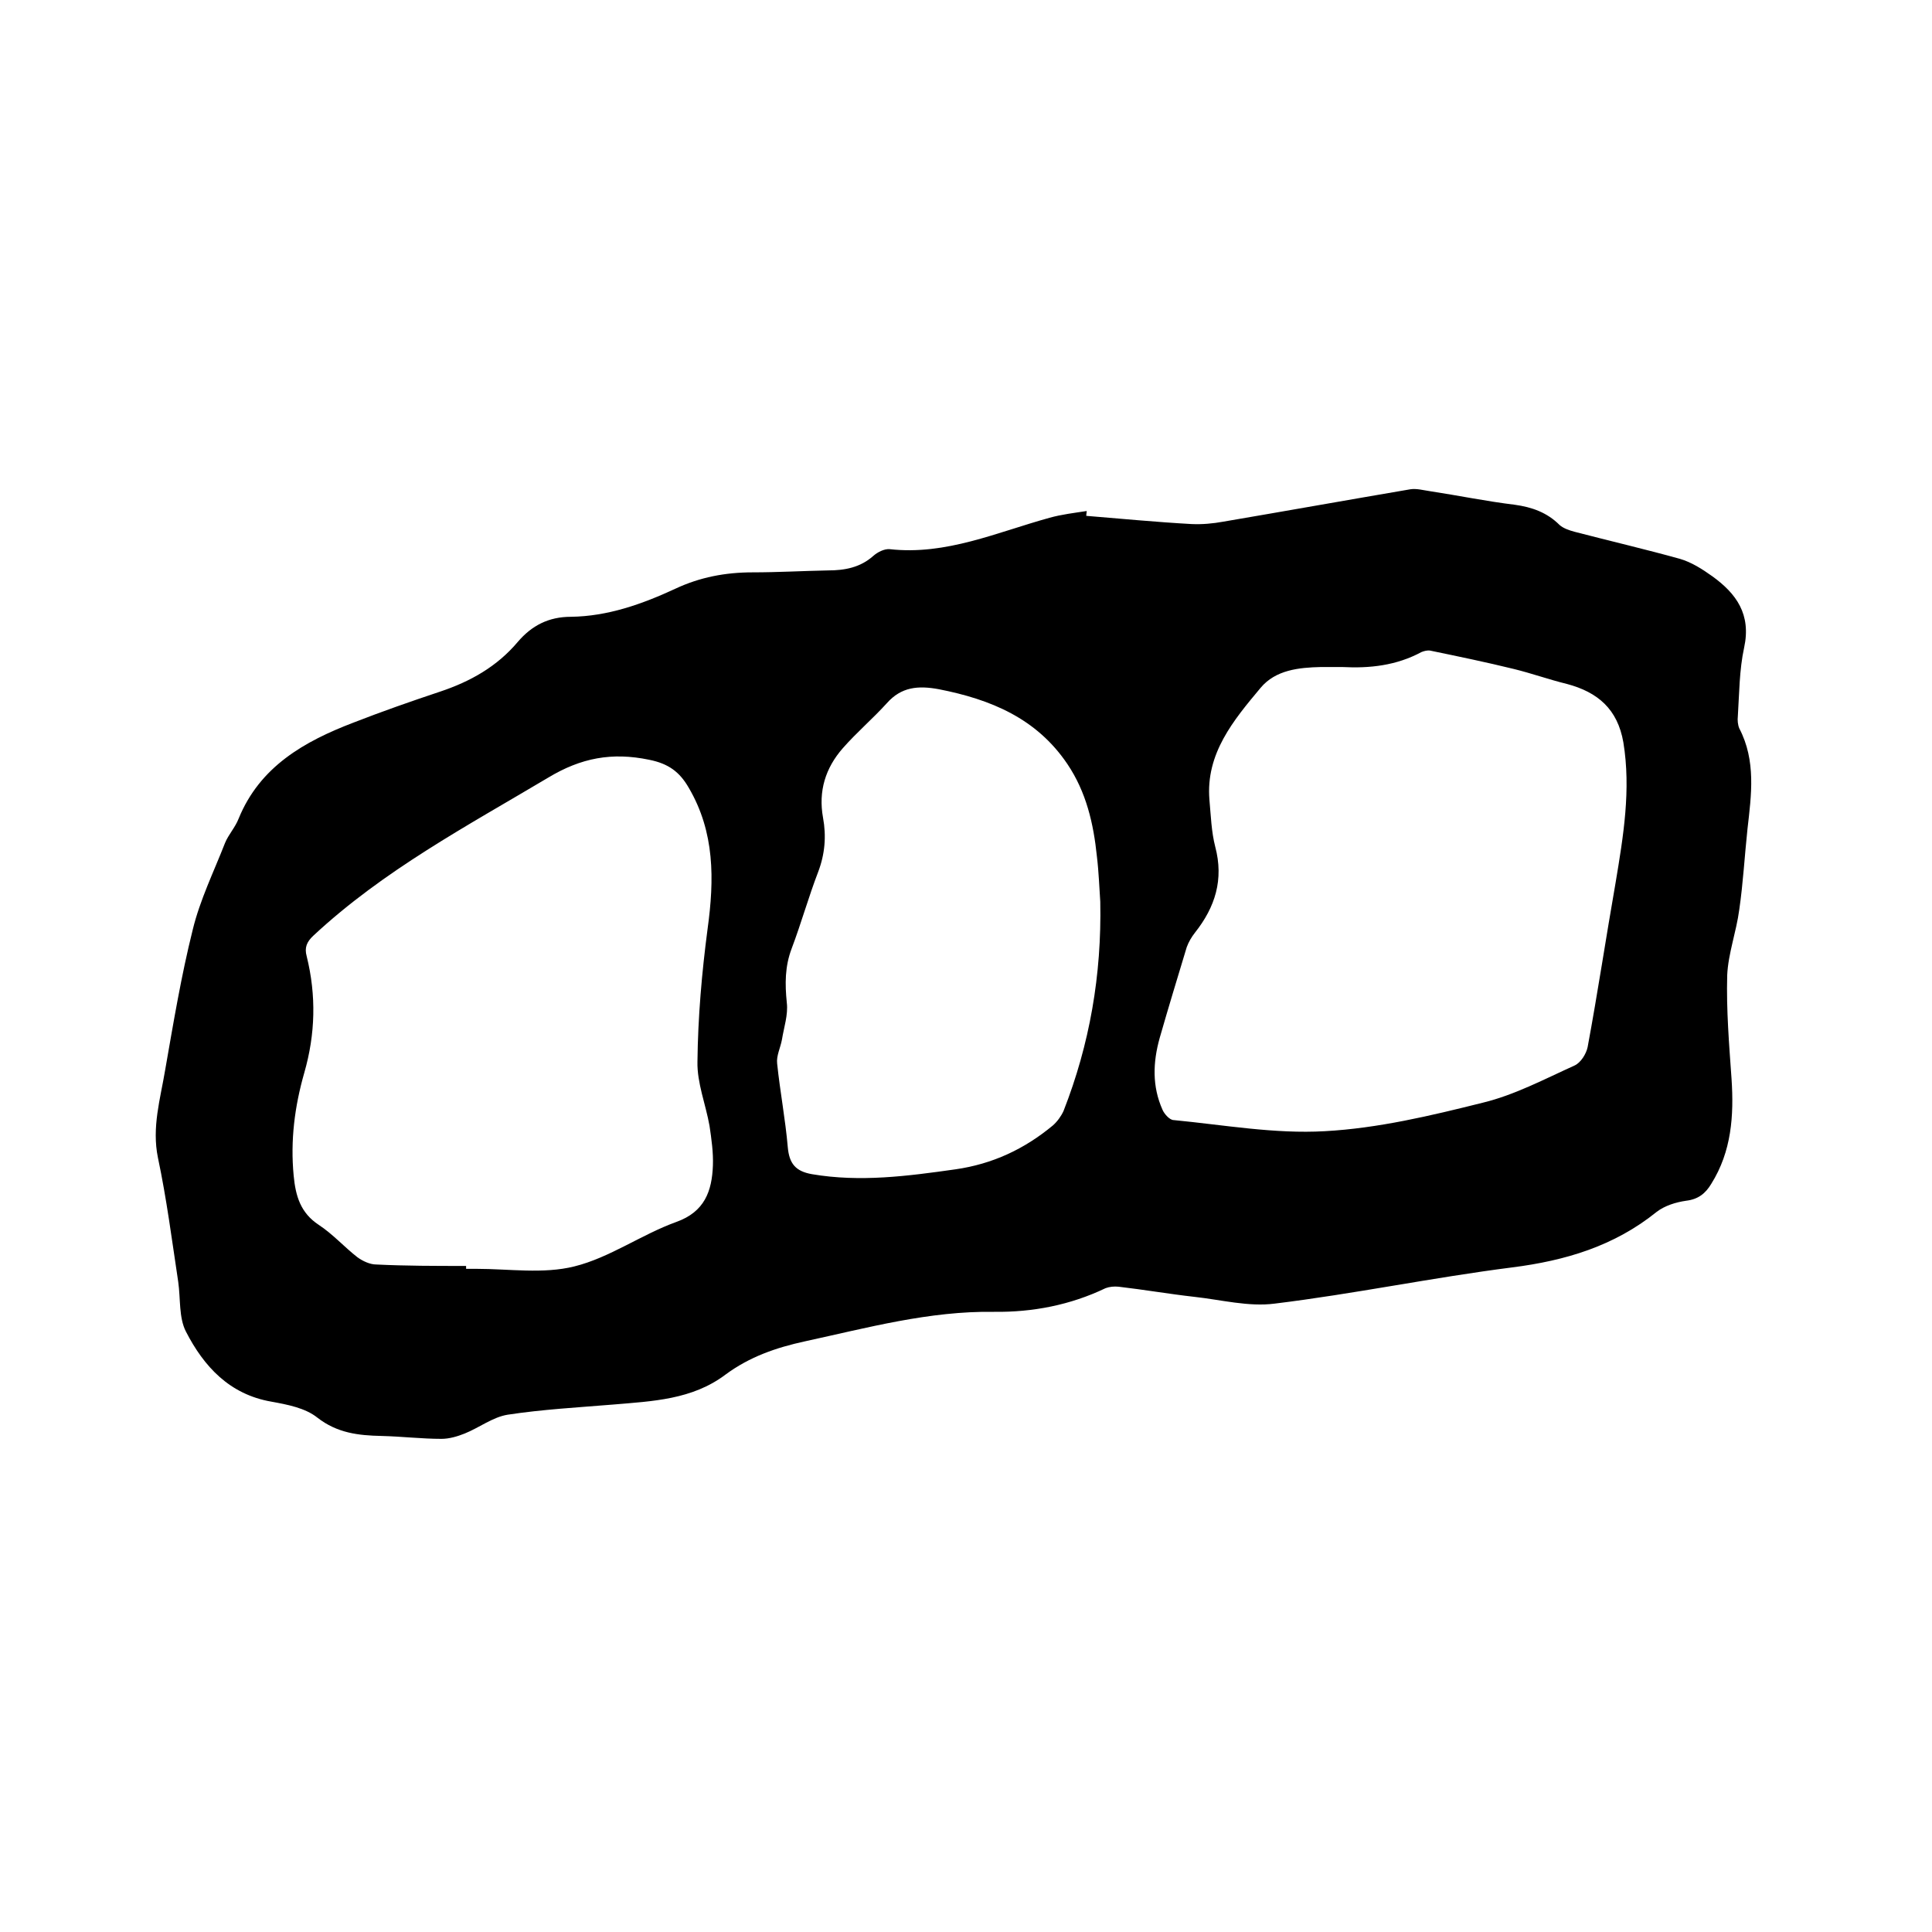 <svg enable-background="new 0 0 400 400" viewBox="0 0 400 400" xmlns="http://www.w3.org/2000/svg"><path d="m224.9 106.8c7.3.6 14.6 1.3 21.8 1.7 2.2.1 4.4-.1 6.6-.5 12.9-2.2 25.8-4.5 38.7-6.7 1.3-.2 2.7.2 4.1.4 5.9.9 11.7 2.1 17.5 2.8 3.6.5 6.7 1.6 9.3 4.2.8.7 2 1.1 3.1 1.4 7.3 1.9 14.6 3.6 21.8 5.6 2.4.7 4.6 2.1 6.7 3.6 5 3.6 8.1 7.9 6.6 14.8-1 4.6-1 9.5-1.3 14.2-.1.8 0 1.8.3 2.5 3.5 6.7 2.5 13.8 1.7 20.8-.6 5.6-.9 11.2-1.7 16.7-.6 4.6-2.3 9.1-2.5 13.6-.2 7.2.4 14.4.9 21.5.5 7.6 0 15-4.2 21.7-1.2 2-2.7 3.2-5.2 3.5-2.1.3-4.4 1-6.1 2.3-8.8 7.1-18.9 10.1-29.9 11.5-16.5 2.1-32.8 5.5-49.2 7.5-5.4.7-11.1-.8-16.6-1.4-5.3-.6-10.5-1.5-15.7-2.1-.9-.1-1.9 0-2.7.3-7.3 3.5-15.1 5-23.1 4.9-13.4-.2-26.2 3.3-39.1 6.1-6 1.3-11.5 3.2-16.5 6.9-6.9 5.2-15.1 5.5-23.3 6.2-7.3.6-14.6 1-21.8 2.1-3.1.5-5.9 2.7-8.9 3.9-1.5.6-3.2 1.1-4.8 1.1-4.1 0-8.2-.5-12.4-.6-4.8-.1-9.2-.6-13.3-3.8-2.5-2-6.2-2.7-9.5-3.3-8.7-1.5-14-7.3-17.7-14.5-1.5-2.9-1.1-6.8-1.6-10.3-1.3-8.6-2.4-17.2-4.2-25.7-1.3-6.3.5-12.2 1.5-18.2 1.7-9.7 3.3-19.4 5.7-29 1.5-6.2 4.4-12.1 6.7-18 .7-1.7 2.1-3.2 2.8-5 4.4-10.8 13.6-16 23.8-19.9 5.9-2.3 11.9-4.4 17.9-6.4 6.3-2.1 11.8-5.2 16.1-10.3 2.9-3.4 6.4-5.2 11-5.2 7.6-.1 14.7-2.6 21.6-5.8 5.1-2.4 10.4-3.4 16-3.4 5.2 0 10.4-.3 15.6-.4 3.5 0 6.7-.6 9.4-3 .9-.8 2.3-1.5 3.4-1.4 11.7 1.3 22.2-3.5 33.1-6.5 2.5-.7 5.1-1 7.7-1.4-.1.7-.1.9-.1 1zm53 31.3c-1.5 0-3 0-4.4 0-4.6.1-9.4.6-12.5 4.3-5.6 6.7-11.4 13.6-10.6 23.2.3 3.3.4 6.6 1.2 9.7 1.8 6.8 0 12.5-4.2 17.8-.7.9-1.3 1.9-1.7 3-1.9 6.3-3.8 12.5-5.6 18.8-1.4 5-1.6 10 .6 14.9.4.9 1.5 2.1 2.3 2.1 10.4 1 20.9 2.9 31.3 2.3 11-.6 21.9-3.2 32.7-5.9 6.6-1.6 12.8-4.9 19-7.7 1.3-.6 2.4-2.4 2.7-3.8 2.1-11.3 3.8-22.7 5.8-34.1 1.6-9.6 3.2-19.2 1.6-29-1.2-6.9-5.3-10.4-11.7-12.1-3.7-.9-7.3-2.2-11-3.1-5.7-1.4-11.5-2.6-17.3-3.8-.6-.1-1.3.1-1.8.3-5.2 2.8-10.7 3.4-16.4 3.1zm-181.4 124v.6h2.2c6.7 0 13.8 1.1 20.2-.5 7.3-1.8 13.9-6.6 21.1-9.2 5.9-2.1 7.4-6.4 7.6-11.7.1-2.7-.3-5.5-.7-8.2-.8-4.5-2.6-8.9-2.5-13.3.1-9.2.9-18.4 2.1-27.5 1.4-10.2 1.5-20-3.9-29.2-1.9-3.3-4.2-5-8.2-5.8-7.7-1.6-14.1-.4-20.9 3.7-16.8 10-34.1 19.2-48.6 32.7-1.4 1.3-1.9 2.5-1.4 4.3 2 8.1 1.8 16.1-.5 24.1-2 7-2.9 14-2.2 21.3.4 4.2 1.4 7.7 5.2 10.2 2.9 1.9 5.3 4.6 8 6.7 1.1.8 2.6 1.5 3.9 1.5 6.1.3 12.3.3 18.6.3zm131.3-75.4c-.2-2.8-.3-6.1-.7-9.4-.7-6.8-2.2-13.3-6.1-19.1-6.4-9.5-15.9-13.4-26.6-15.5-4.3-.8-7.8-.5-10.8 2.9-2.9 3.2-6.2 6-9.1 9.3-3.6 4.1-5.1 8.9-4.1 14.4.7 3.8.4 7.5-1 11.2-2 5.2-3.5 10.6-5.5 15.9-1.4 3.7-1.4 7.3-1 11.2.3 2.5-.6 5.1-1 7.6-.3 1.7-1.2 3.4-1 5 .6 5.8 1.7 11.5 2.2 17.3.3 3.4 1.6 5 5 5.6 10 1.7 19.8.4 29.7-1 7.7-1.1 14.3-4.2 20.2-9.1.9-.8 1.7-1.9 2.2-3 5.4-13.8 7.9-28.1 7.6-43.3z"/></svg>
